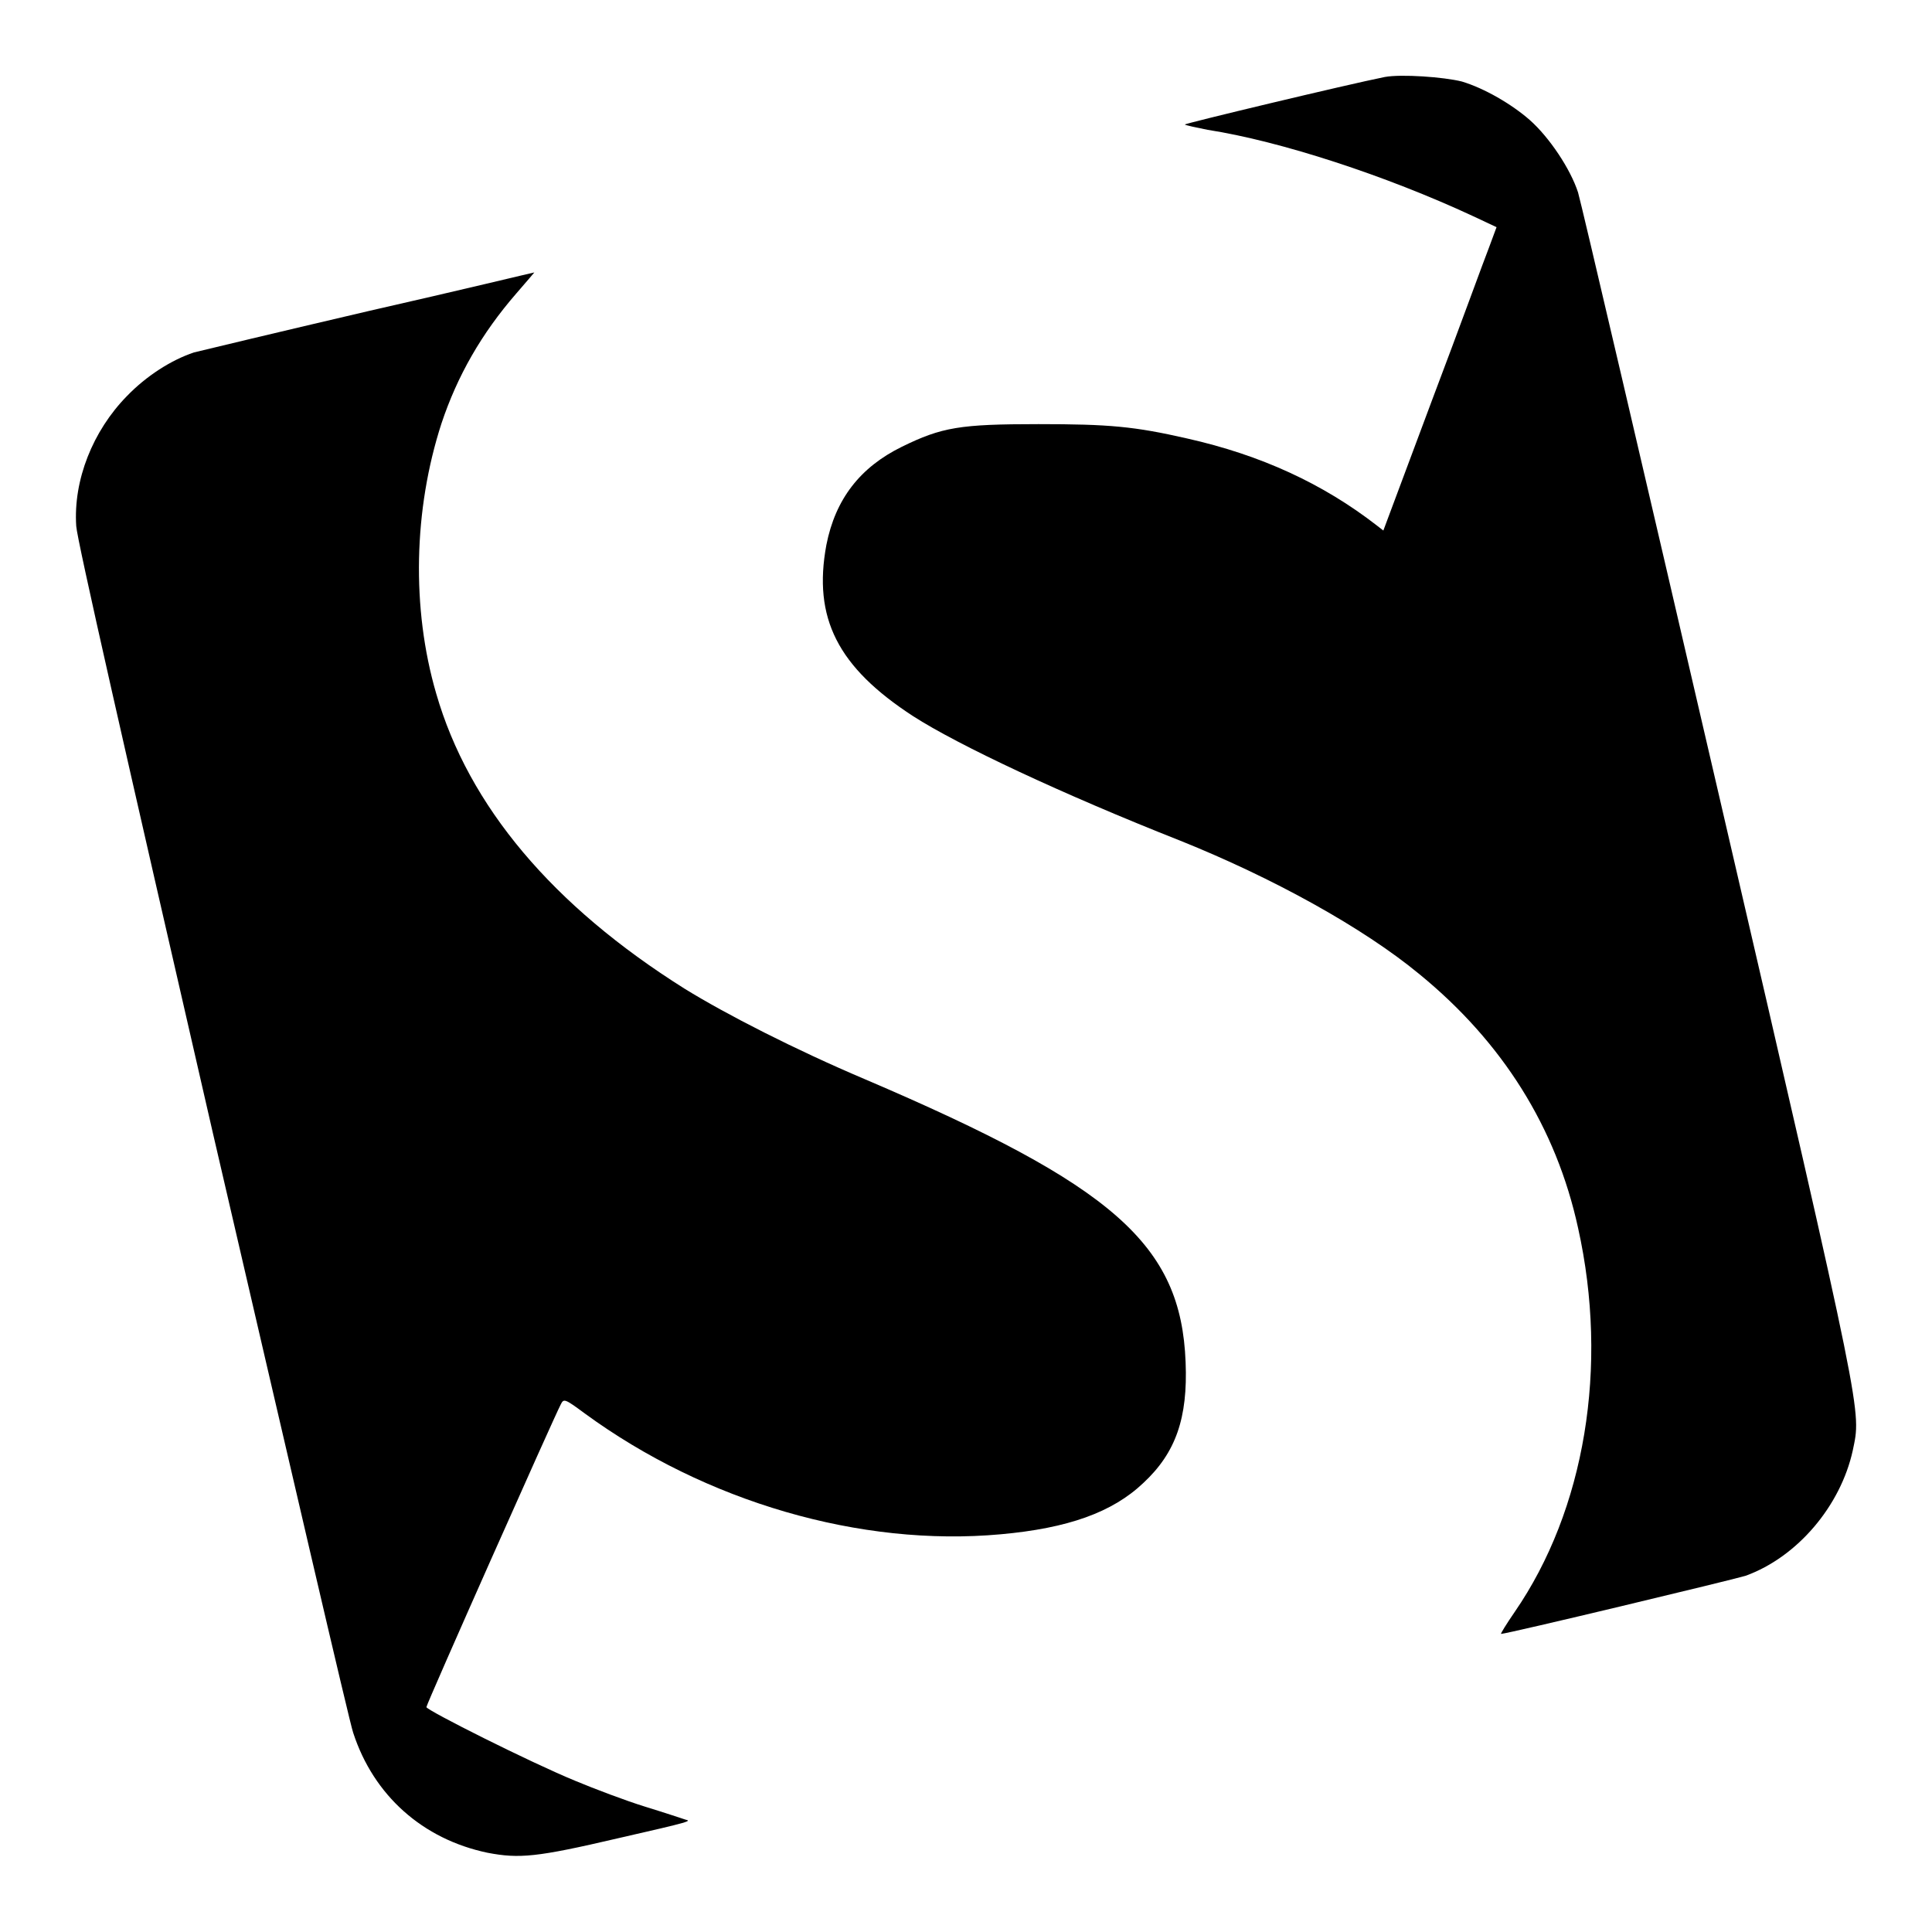 <?xml version="1.0" encoding="utf-8"?>
<!-- Svg Vector Icons : http://www.onlinewebfonts.com/icon -->
<!DOCTYPE svg PUBLIC "-//W3C//DTD SVG 1.1//EN" "http://www.w3.org/Graphics/SVG/1.1/DTD/svg11.dtd">
<svg version="1.1" xmlns="http://www.w3.org/2000/svg" xmlns:xlink="http://www.w3.org/1999/xlink" x="0px" y="0px" viewBox="0 0 256 256" enable-background="new 0 0 256 256" xml:space="preserve">
<g><g><g><path fill="#000000" d="M183.5,10.2c-5,1-26.7,6.2-26.5,6.3c0.1,0.1,1.5,0.4,3,0.7c9.7,1.5,23.7,6.1,35.1,11.4l3.2,1.5l-1,2.7c-0.6,1.5-3.9,10.6-7.5,20.1l-6.5,17.4l-0.9-0.7c-7.1-5.5-15.3-9.3-25.1-11.5c-7-1.6-10.3-1.9-19.7-1.9c-10.4,0-12.8,0.4-18.1,3c-5.5,2.7-8.8,6.9-10,13c-1.8,9.7,1.5,16.2,11.5,22.7c5.9,3.8,19.7,10.3,35.4,16.5c12.2,4.9,24.2,11.5,31.7,17.7c11,9,18.1,20.3,21,33.6c4.1,18.4,0.9,37.4-8.4,50.9c-1.1,1.6-1.9,2.9-1.8,2.9c0.8,0,30.8-7.2,32.4-7.7c6.9-2.5,12.6-9.3,14.2-16.6c1.1-5.4,1.7-3-17.7-86.7c-9.9-42.7-18.3-78.7-18.7-80c-1-3.1-3.8-7.3-6.4-9.6c-2.4-2.1-6-4.2-9-5.1C191.3,10.2,185.7,9.8,183.5,10.2z"/><path fill="#000000" d="M48.9,41.2c-12,2.8-22.4,5.3-23.2,5.5c-3,1-6.3,3.1-8.9,5.8c-4.5,4.6-7.1,11.1-6.7,17.2c0.1,1.8,6.5,29.9,18.1,80.4c9.9,42.7,18.2,78.5,18.6,79.5c2.7,8.3,9.2,14.1,17.8,15.9c4.2,0.8,6.5,0.6,17.2-1.9c10.1-2.3,9.8-2.3,9-2.5c-0.3-0.1-2.7-0.9-5.3-1.7s-6.8-2.4-9.2-3.4c-6.1-2.5-19.8-9.4-19.8-9.8c0-0.4,16.9-38.4,17.8-40.1c0.4-0.8,0.5-0.8,3.2,1.2c16,11.7,36.5,17.7,55.1,16c8.9-0.8,14.8-2.9,18.9-6.8c4.3-4,5.9-8.6,5.6-16c-0.6-15.6-9.5-23.4-42.5-37.5c-9.2-3.9-18.4-8.6-23.9-12c-17.5-11-28.6-24.2-32.9-39.1c-3.3-11.3-3-24.4,0.7-35.8c2.1-6.3,5.3-11.9,9.9-17.2c1.4-1.6,2.4-2.8,2.4-2.8C70.7,36.1,60.8,38.5,48.9,41.2z"/></g></g></g>
</svg>